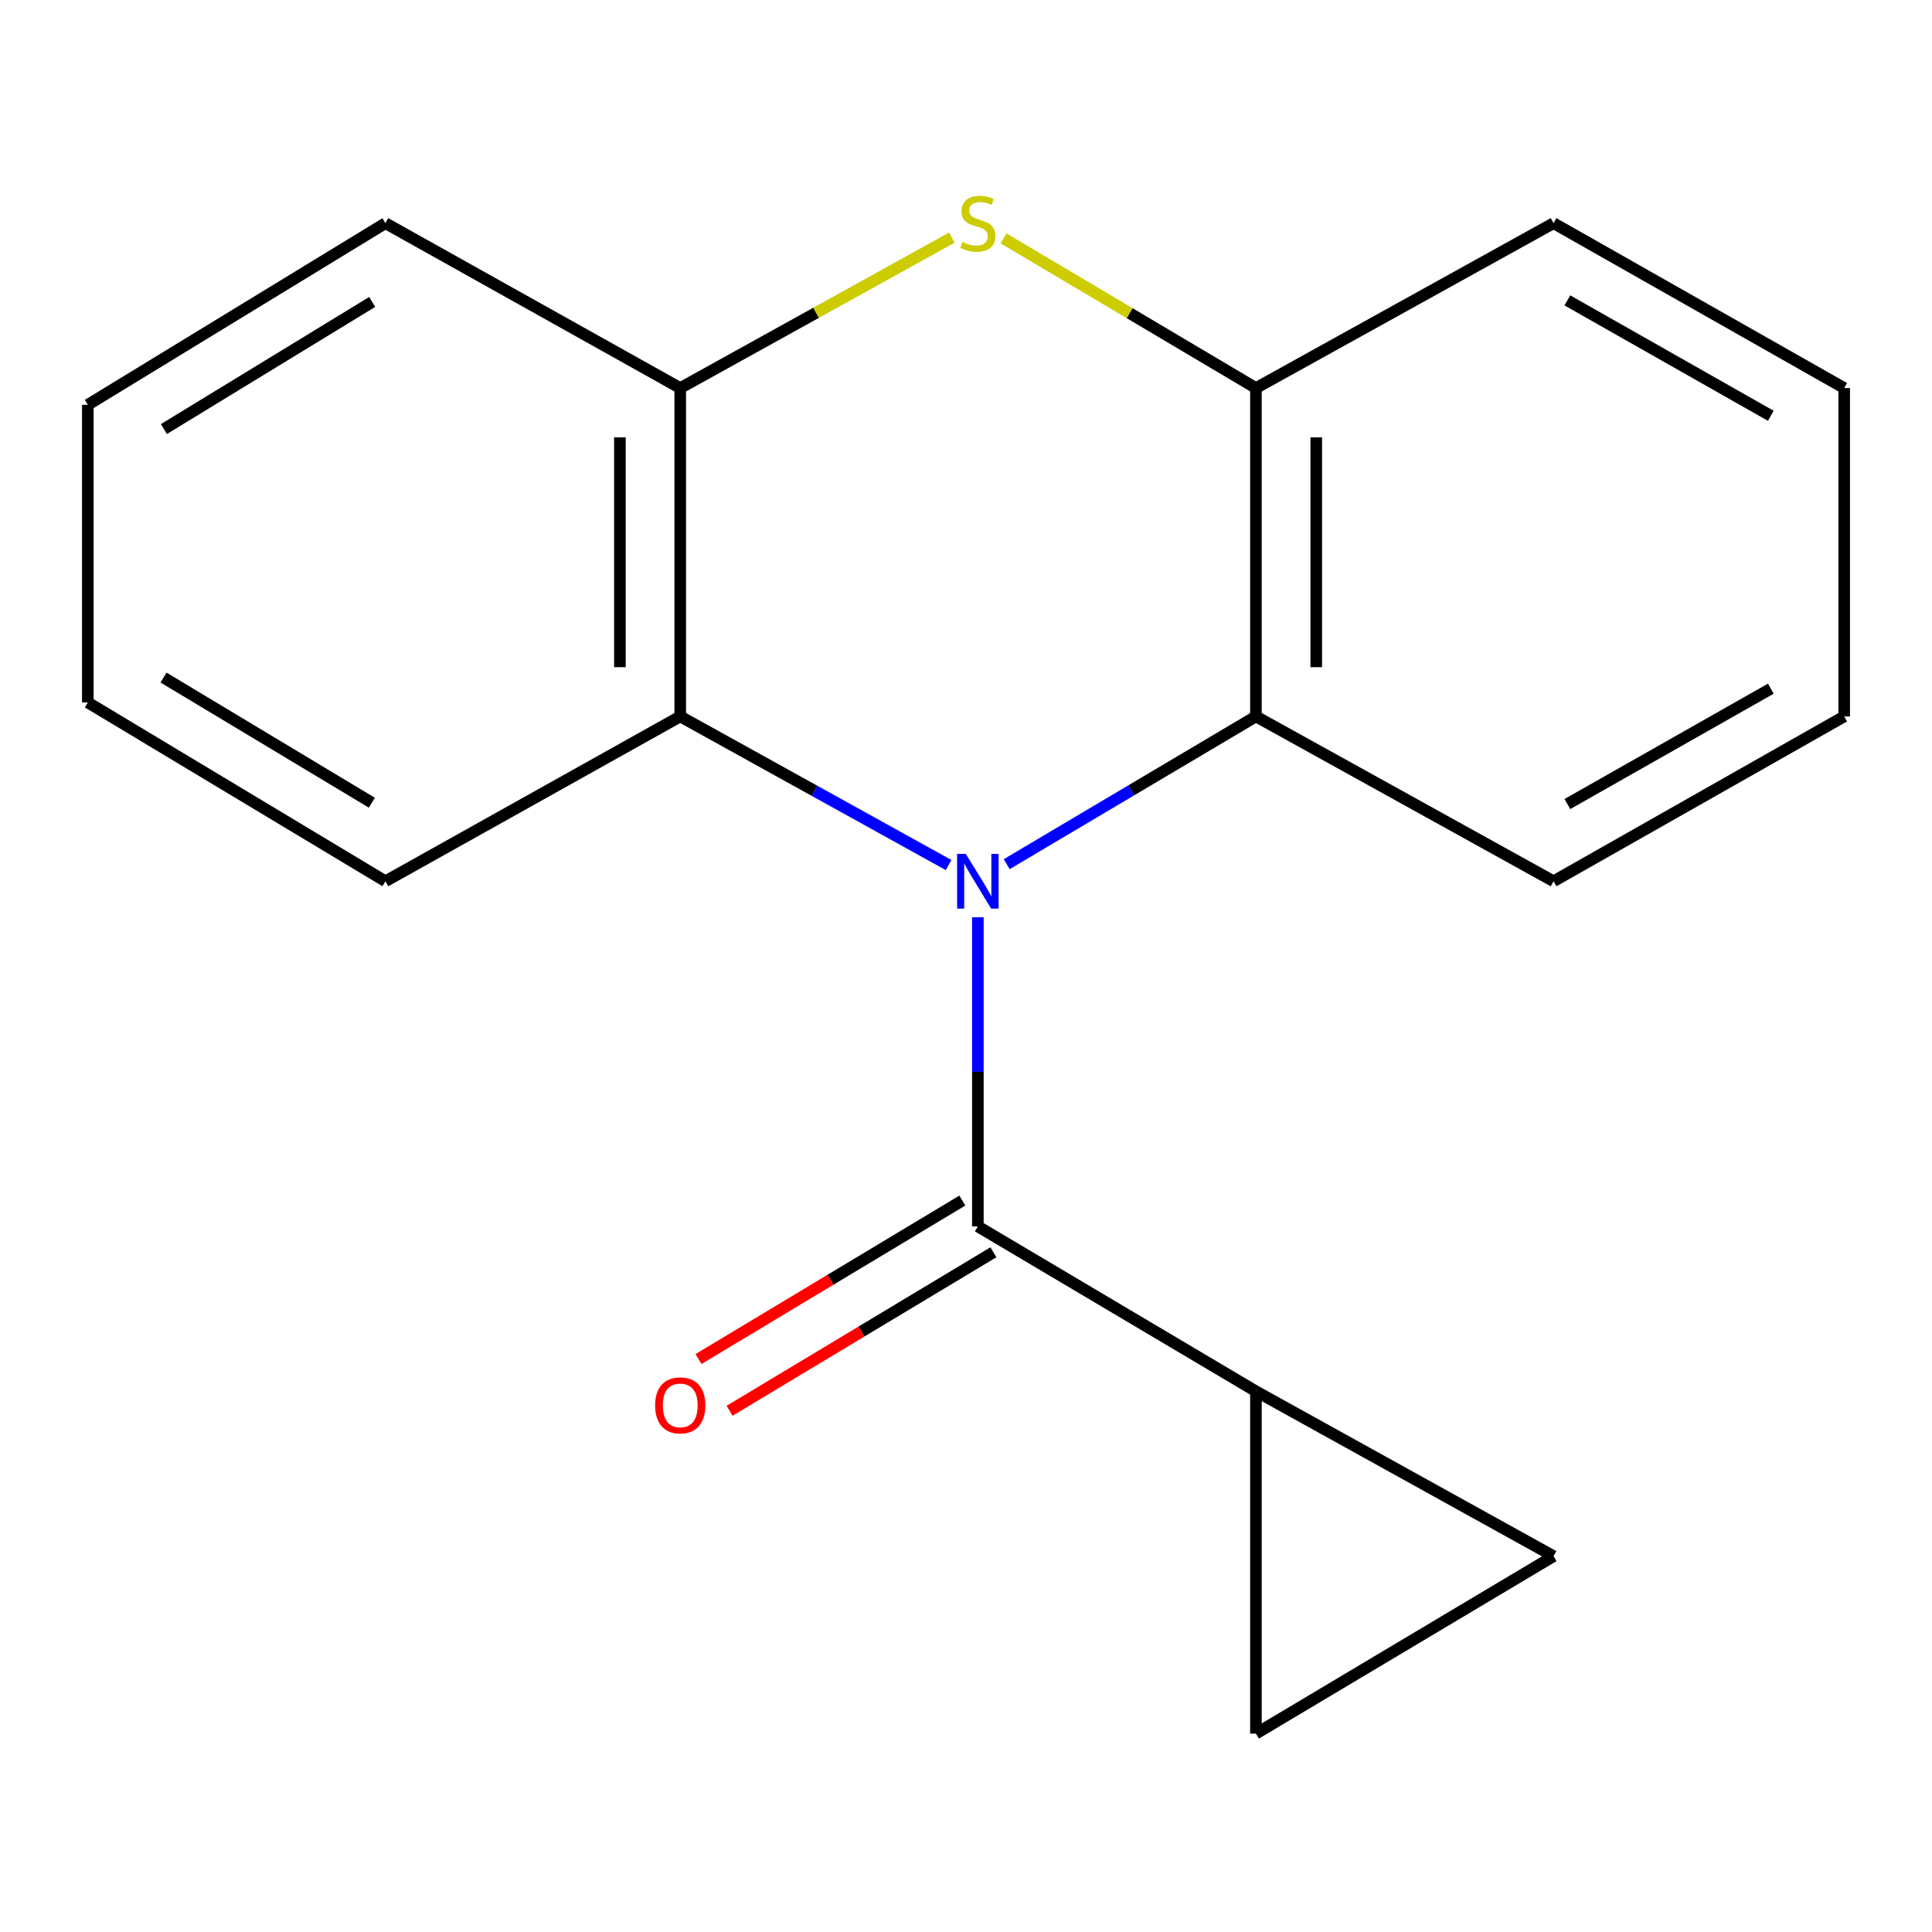 <?xml version='1.0' encoding='iso-8859-1'?>
<svg version='1.1' baseProfile='full'
              xmlns='http://www.w3.org/2000/svg'
                      xmlns:rdkit='http://www.rdkit.org/xml'
                      xmlns:xlink='http://www.w3.org/1999/xlink'
                  xml:space='preserve'
width='1000px' height='1000px' viewBox='0 0 1000 1000'>
<!-- END OF HEADER -->
<rect style='opacity:1.0;fill:#FFFFFF;stroke:none' width='1000' height='1000' x='0' y='0'> </rect>
<path class='bond-0' d='M 506.142,474.763 L 506.142,554.778' style='fill:none;fill-rule:evenodd;stroke:#0000FF;stroke-width:6px;stroke-linecap:butt;stroke-linejoin:miter;stroke-opacity:1' />
<path class='bond-0' d='M 506.142,554.778 L 506.142,634.794' style='fill:none;fill-rule:evenodd;stroke:#000000;stroke-width:6px;stroke-linecap:butt;stroke-linejoin:miter;stroke-opacity:1' />
<path class='bond-2' d='M 521.065,447.291 L 585.564,409.058' style='fill:none;fill-rule:evenodd;stroke:#0000FF;stroke-width:6px;stroke-linecap:butt;stroke-linejoin:miter;stroke-opacity:1' />
<path class='bond-2' d='M 585.564,409.058 L 650.064,370.825' style='fill:none;fill-rule:evenodd;stroke:#000000;stroke-width:6px;stroke-linecap:butt;stroke-linejoin:miter;stroke-opacity:1' />
<path class='bond-3' d='M 491,447.751 L 421.544,409.288' style='fill:none;fill-rule:evenodd;stroke:#0000FF;stroke-width:6px;stroke-linecap:butt;stroke-linejoin:miter;stroke-opacity:1' />
<path class='bond-3' d='M 421.544,409.288 L 352.088,370.825' style='fill:none;fill-rule:evenodd;stroke:#000000;stroke-width:6px;stroke-linecap:butt;stroke-linejoin:miter;stroke-opacity:1' />
<path class='bond-4' d='M 506.142,634.794 L 650.064,720.14' style='fill:none;fill-rule:evenodd;stroke:#000000;stroke-width:6px;stroke-linecap:butt;stroke-linejoin:miter;stroke-opacity:1' />
<path class='bond-9' d='M 498.101,621.408 L 429.82,662.427' style='fill:none;fill-rule:evenodd;stroke:#000000;stroke-width:6px;stroke-linecap:butt;stroke-linejoin:miter;stroke-opacity:1' />
<path class='bond-9' d='M 429.82,662.427 L 361.539,703.446' style='fill:none;fill-rule:evenodd;stroke:#FF0000;stroke-width:6px;stroke-linecap:butt;stroke-linejoin:miter;stroke-opacity:1' />
<path class='bond-9' d='M 514.183,648.179 L 445.903,689.198' style='fill:none;fill-rule:evenodd;stroke:#000000;stroke-width:6px;stroke-linecap:butt;stroke-linejoin:miter;stroke-opacity:1' />
<path class='bond-9' d='M 445.903,689.198 L 377.622,730.218' style='fill:none;fill-rule:evenodd;stroke:#FF0000;stroke-width:6px;stroke-linecap:butt;stroke-linejoin:miter;stroke-opacity:1' />
<path class='bond-1' d='M 492.659,122.984 L 422.374,161.922' style='fill:none;fill-rule:evenodd;stroke:#CCCC00;stroke-width:6px;stroke-linecap:butt;stroke-linejoin:miter;stroke-opacity:1' />
<path class='bond-1' d='M 422.374,161.922 L 352.088,200.861' style='fill:none;fill-rule:evenodd;stroke:#000000;stroke-width:6px;stroke-linecap:butt;stroke-linejoin:miter;stroke-opacity:1' />
<path class='bond-18' d='M 519.405,123.379 L 584.734,162.12' style='fill:none;fill-rule:evenodd;stroke:#CCCC00;stroke-width:6px;stroke-linecap:butt;stroke-linejoin:miter;stroke-opacity:1' />
<path class='bond-18' d='M 584.734,162.12 L 650.064,200.861' style='fill:none;fill-rule:evenodd;stroke:#000000;stroke-width:6px;stroke-linecap:butt;stroke-linejoin:miter;stroke-opacity:1' />
<path class='bond-6' d='M 650.064,370.825 L 650.064,200.861' style='fill:none;fill-rule:evenodd;stroke:#000000;stroke-width:6px;stroke-linecap:butt;stroke-linejoin:miter;stroke-opacity:1' />
<path class='bond-6' d='M 681.294,345.33 L 681.294,226.355' style='fill:none;fill-rule:evenodd;stroke:#000000;stroke-width:6px;stroke-linecap:butt;stroke-linejoin:miter;stroke-opacity:1' />
<path class='bond-10' d='M 650.064,370.825 L 804.118,456.137' style='fill:none;fill-rule:evenodd;stroke:#000000;stroke-width:6px;stroke-linecap:butt;stroke-linejoin:miter;stroke-opacity:1' />
<path class='bond-5' d='M 352.088,370.825 L 352.088,200.861' style='fill:none;fill-rule:evenodd;stroke:#000000;stroke-width:6px;stroke-linecap:butt;stroke-linejoin:miter;stroke-opacity:1' />
<path class='bond-5' d='M 320.857,345.33 L 320.857,226.355' style='fill:none;fill-rule:evenodd;stroke:#000000;stroke-width:6px;stroke-linecap:butt;stroke-linejoin:miter;stroke-opacity:1' />
<path class='bond-11' d='M 352.088,370.825 L 199.491,456.137' style='fill:none;fill-rule:evenodd;stroke:#000000;stroke-width:6px;stroke-linecap:butt;stroke-linejoin:miter;stroke-opacity:1' />
<path class='bond-7' d='M 650.064,720.14 L 804.118,805.469' style='fill:none;fill-rule:evenodd;stroke:#000000;stroke-width:6px;stroke-linecap:butt;stroke-linejoin:miter;stroke-opacity:1' />
<path class='bond-8' d='M 650.064,720.14 L 650.064,897.322' style='fill:none;fill-rule:evenodd;stroke:#000000;stroke-width:6px;stroke-linecap:butt;stroke-linejoin:miter;stroke-opacity:1' />
<path class='bond-13' d='M 352.088,200.861 L 199.491,115.514' style='fill:none;fill-rule:evenodd;stroke:#000000;stroke-width:6px;stroke-linecap:butt;stroke-linejoin:miter;stroke-opacity:1' />
<path class='bond-12' d='M 650.064,200.861 L 804.118,115.514' style='fill:none;fill-rule:evenodd;stroke:#000000;stroke-width:6px;stroke-linecap:butt;stroke-linejoin:miter;stroke-opacity:1' />
<path class='bond-19' d='M 804.118,805.469 L 650.064,897.322' style='fill:none;fill-rule:evenodd;stroke:#000000;stroke-width:6px;stroke-linecap:butt;stroke-linejoin:miter;stroke-opacity:1' />
<path class='bond-14' d='M 804.118,456.137 L 954.545,370.825' style='fill:none;fill-rule:evenodd;stroke:#000000;stroke-width:6px;stroke-linecap:butt;stroke-linejoin:miter;stroke-opacity:1' />
<path class='bond-14' d='M 811.275,416.174 L 916.575,356.456' style='fill:none;fill-rule:evenodd;stroke:#000000;stroke-width:6px;stroke-linecap:butt;stroke-linejoin:miter;stroke-opacity:1' />
<path class='bond-15' d='M 199.491,456.137 L 45.455,363.59' style='fill:none;fill-rule:evenodd;stroke:#000000;stroke-width:6px;stroke-linecap:butt;stroke-linejoin:miter;stroke-opacity:1' />
<path class='bond-15' d='M 192.47,415.484 L 84.644,350.701' style='fill:none;fill-rule:evenodd;stroke:#000000;stroke-width:6px;stroke-linecap:butt;stroke-linejoin:miter;stroke-opacity:1' />
<path class='bond-21' d='M 804.118,115.514 L 954.545,200.861' style='fill:none;fill-rule:evenodd;stroke:#000000;stroke-width:6px;stroke-linecap:butt;stroke-linejoin:miter;stroke-opacity:1' />
<path class='bond-21' d='M 811.27,155.479 L 916.57,215.222' style='fill:none;fill-rule:evenodd;stroke:#000000;stroke-width:6px;stroke-linecap:butt;stroke-linejoin:miter;stroke-opacity:1' />
<path class='bond-20' d='M 199.491,115.514 L 45.455,209.536' style='fill:none;fill-rule:evenodd;stroke:#000000;stroke-width:6px;stroke-linecap:butt;stroke-linejoin:miter;stroke-opacity:1' />
<path class='bond-20' d='M 192.657,156.274 L 84.831,222.09' style='fill:none;fill-rule:evenodd;stroke:#000000;stroke-width:6px;stroke-linecap:butt;stroke-linejoin:miter;stroke-opacity:1' />
<path class='bond-16' d='M 954.545,370.825 L 954.545,200.861' style='fill:none;fill-rule:evenodd;stroke:#000000;stroke-width:6px;stroke-linecap:butt;stroke-linejoin:miter;stroke-opacity:1' />
<path class='bond-17' d='M 45.455,363.59 L 45.455,209.536' style='fill:none;fill-rule:evenodd;stroke:#000000;stroke-width:6px;stroke-linecap:butt;stroke-linejoin:miter;stroke-opacity:1' />
<path  class='atom-0' d='M 499.882 441.977
L 509.162 456.977
Q 510.082 458.457, 511.562 461.137
Q 513.042 463.817, 513.122 463.977
L 513.122 441.977
L 516.882 441.977
L 516.882 470.297
L 513.002 470.297
L 503.042 453.897
Q 501.882 451.977, 500.642 449.777
Q 499.442 447.577, 499.082 446.897
L 499.082 470.297
L 495.402 470.297
L 495.402 441.977
L 499.882 441.977
' fill='#0000FF'/>
<path  class='atom-2' d='M 498.142 125.234
Q 498.462 125.354, 499.782 125.914
Q 501.102 126.474, 502.542 126.834
Q 504.022 127.154, 505.462 127.154
Q 508.142 127.154, 509.702 125.874
Q 511.262 124.554, 511.262 122.274
Q 511.262 120.714, 510.462 119.754
Q 509.702 118.794, 508.502 118.274
Q 507.302 117.754, 505.302 117.154
Q 502.782 116.394, 501.262 115.674
Q 499.782 114.954, 498.702 113.434
Q 497.662 111.914, 497.662 109.354
Q 497.662 105.794, 500.062 103.594
Q 502.502 101.394, 507.302 101.394
Q 510.582 101.394, 514.302 102.954
L 513.382 106.034
Q 509.982 104.634, 507.422 104.634
Q 504.662 104.634, 503.142 105.794
Q 501.622 106.914, 501.662 108.874
Q 501.662 110.394, 502.422 111.314
Q 503.222 112.234, 504.342 112.754
Q 505.502 113.274, 507.422 113.874
Q 509.982 114.674, 511.502 115.474
Q 513.022 116.274, 514.102 117.914
Q 515.222 119.514, 515.222 122.274
Q 515.222 126.194, 512.582 128.314
Q 509.982 130.394, 505.622 130.394
Q 503.102 130.394, 501.182 129.834
Q 499.302 129.314, 497.062 128.394
L 498.142 125.234
' fill='#CCCC00'/>
<path  class='atom-10' d='M 339.088 727.421
Q 339.088 720.621, 342.448 716.821
Q 345.808 713.021, 352.088 713.021
Q 358.368 713.021, 361.728 716.821
Q 365.088 720.621, 365.088 727.421
Q 365.088 734.301, 361.688 738.221
Q 358.288 742.101, 352.088 742.101
Q 345.848 742.101, 342.448 738.221
Q 339.088 734.341, 339.088 727.421
M 352.088 738.901
Q 356.408 738.901, 358.728 736.021
Q 361.088 733.101, 361.088 727.421
Q 361.088 721.861, 358.728 719.061
Q 356.408 716.221, 352.088 716.221
Q 347.768 716.221, 345.408 719.021
Q 343.088 721.821, 343.088 727.421
Q 343.088 733.141, 345.408 736.021
Q 347.768 738.901, 352.088 738.901
' fill='#FF0000'/>
</svg>
